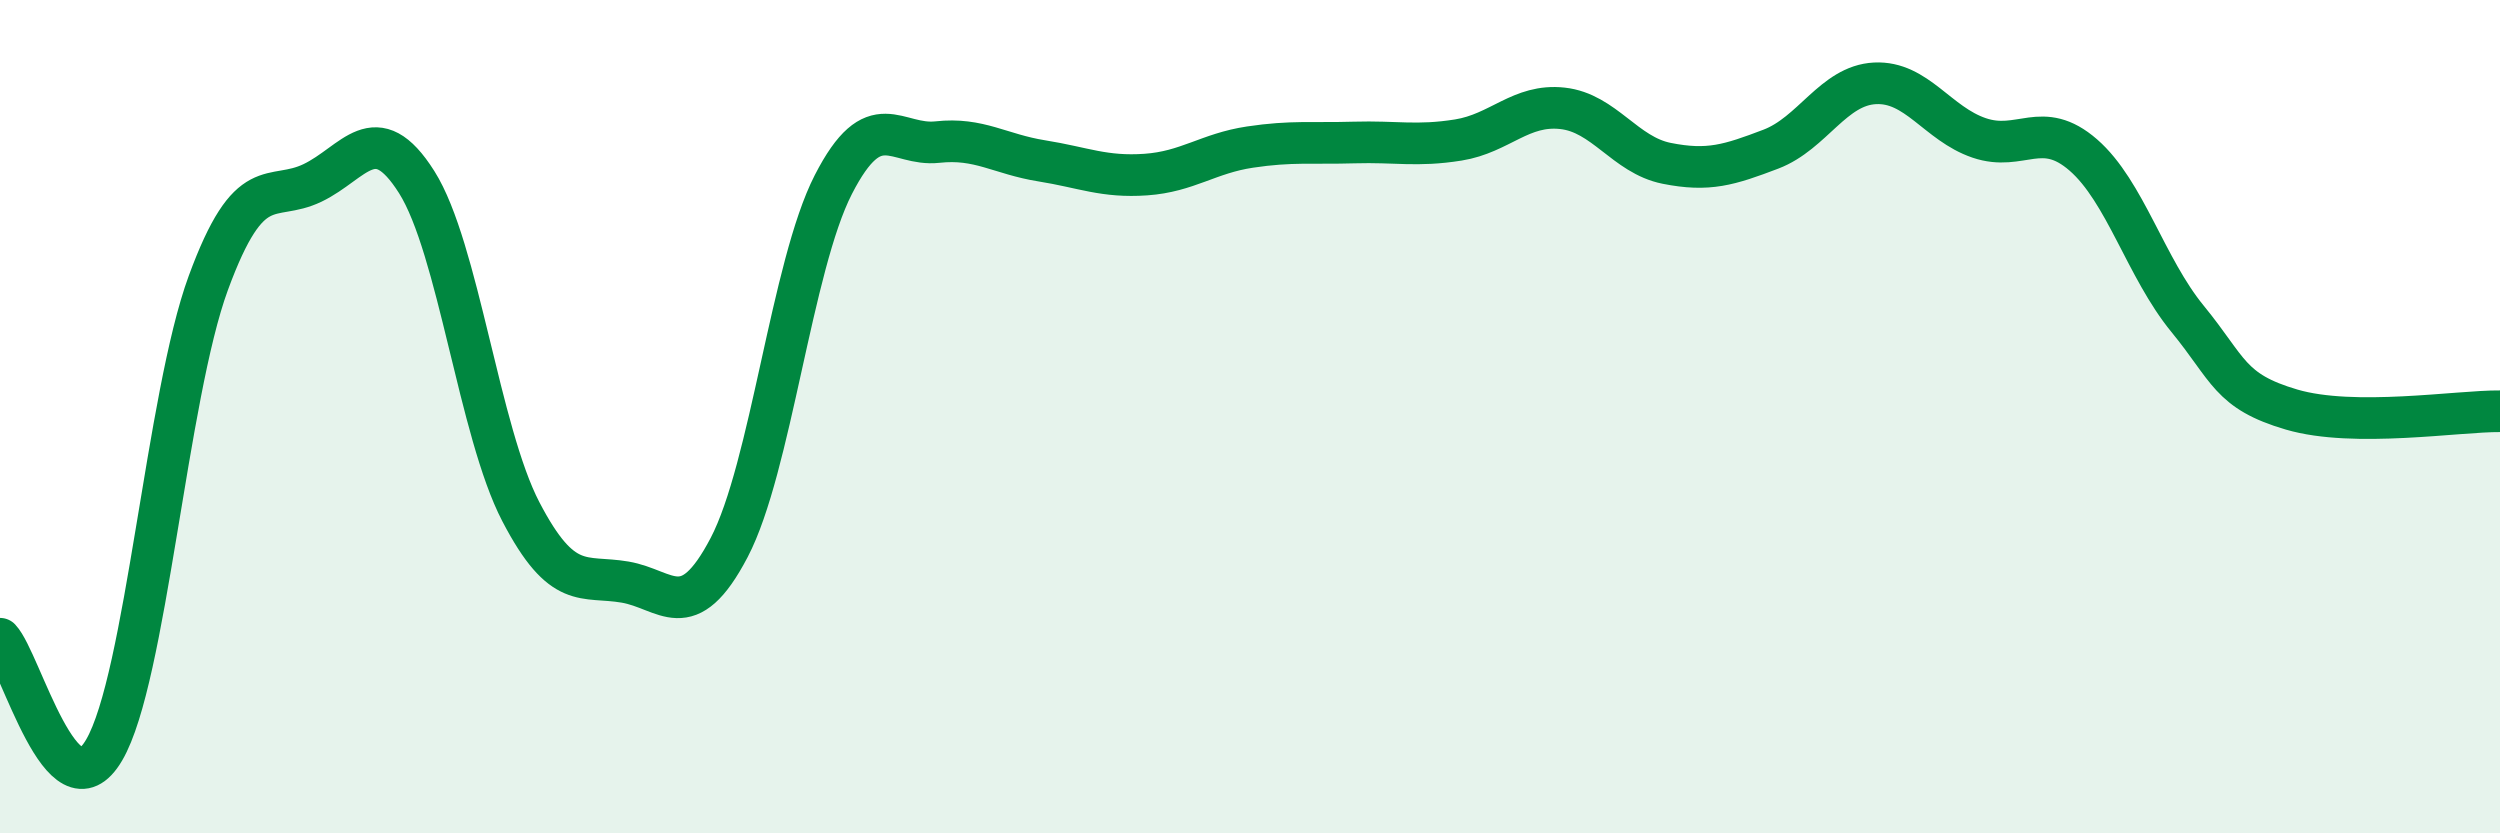 
    <svg width="60" height="20" viewBox="0 0 60 20" xmlns="http://www.w3.org/2000/svg">
      <path
        d="M 0,15.33 C 0.5,15.86 1.5,19.71 2.5,18 C 3.5,16.29 4,9.51 5,6.79 C 6,4.07 6.5,4.87 7.5,4.39 C 8.5,3.91 9,2.79 10,4.37 C 11,5.95 11.5,10.36 12.5,12.28 C 13.5,14.2 14,13.8 15,13.97 C 16,14.14 16.5,15.05 17.5,13.14 C 18.5,11.23 19,6.38 20,4.43 C 21,2.48 21.5,3.52 22.5,3.41 C 23.5,3.3 24,3.7 25,3.86 C 26,4.02 26.5,4.26 27.5,4.19 C 28.5,4.12 29,3.68 30,3.53 C 31,3.38 31.5,3.45 32.5,3.42 C 33.5,3.39 34,3.52 35,3.36 C 36,3.2 36.5,2.49 37.5,2.6 C 38.5,2.71 39,3.72 40,3.92 C 41,4.12 41.5,3.96 42.5,3.58 C 43.5,3.2 44,2.05 45,2 C 46,1.95 46.5,2.97 47.5,3.31 C 48.5,3.65 49,2.85 50,3.72 C 51,4.59 51.5,6.43 52.5,7.65 C 53.5,8.87 53.5,9.39 55,9.83 C 56.5,10.27 59,9.86 60,9.87L60 20L0 20Z"
        fill="#008740"
        opacity="0.1"
        stroke-linecap="round"
        stroke-linejoin="round"
      />
      <path
        d="M 0,15.33 C 0.5,15.86 1.5,19.71 2.5,18 C 3.5,16.29 4,9.51 5,6.79 C 6,4.07 6.5,4.87 7.5,4.39 C 8.5,3.91 9,2.79 10,4.37 C 11,5.95 11.5,10.36 12.5,12.28 C 13.5,14.2 14,13.8 15,13.97 C 16,14.14 16.5,15.05 17.5,13.14 C 18.5,11.23 19,6.38 20,4.43 C 21,2.48 21.5,3.52 22.5,3.41 C 23.5,3.3 24,3.7 25,3.86 C 26,4.02 26.5,4.26 27.5,4.19 C 28.5,4.12 29,3.68 30,3.53 C 31,3.38 31.5,3.45 32.5,3.42 C 33.5,3.39 34,3.52 35,3.36 C 36,3.2 36.5,2.49 37.5,2.6 C 38.5,2.71 39,3.72 40,3.92 C 41,4.12 41.5,3.96 42.5,3.58 C 43.5,3.2 44,2.05 45,2 C 46,1.95 46.5,2.97 47.5,3.31 C 48.5,3.65 49,2.85 50,3.72 C 51,4.59 51.5,6.43 52.5,7.65 C 53.5,8.87 53.5,9.39 55,9.83 C 56.5,10.27 59,9.86 60,9.87"
        stroke="#008740"
        stroke-width="1"
        fill="none"
        stroke-linecap="round"
        stroke-linejoin="round"
      />
    </svg>
  